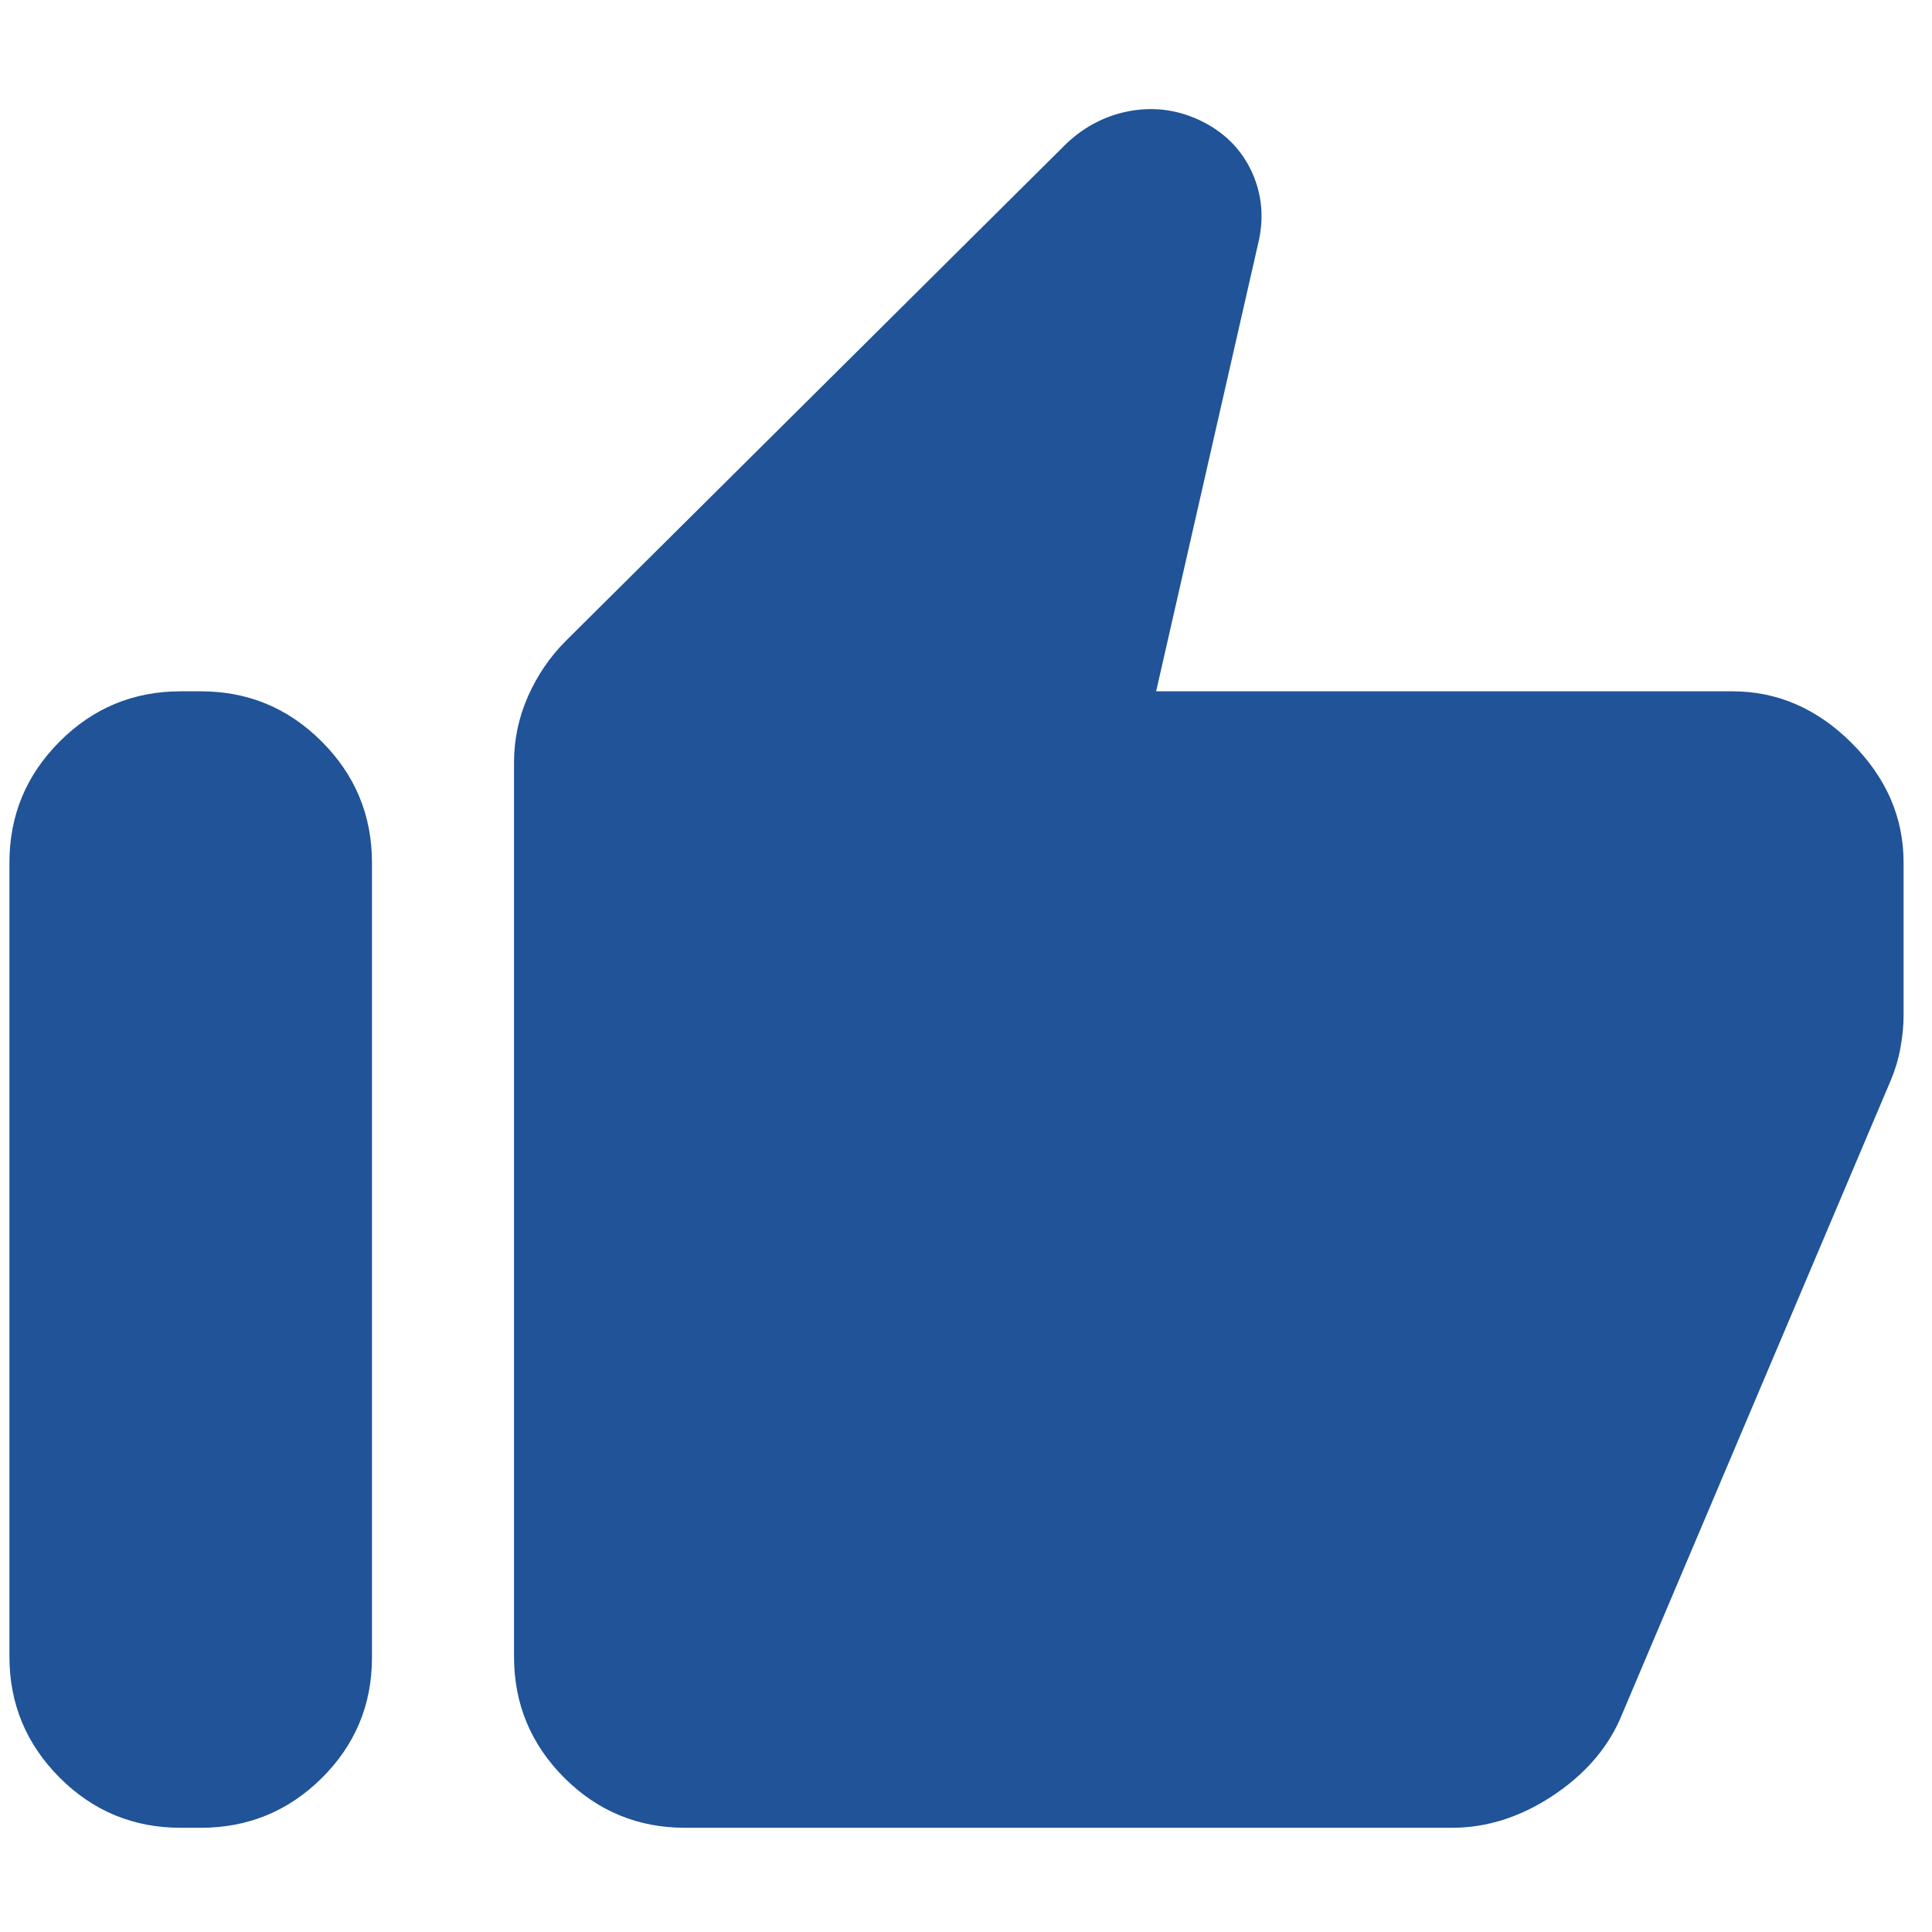 <svg width="17" height="17" viewBox="0 0 17 17" fill="none" xmlns="http://www.w3.org/2000/svg">
<path d="M15.244 6.083C15.64 6.083 15.99 6.235 16.294 6.539C16.598 6.843 16.75 7.193 16.75 7.59V8.936C16.75 9.022 16.741 9.116 16.723 9.216C16.705 9.317 16.677 9.41 16.641 9.497L14.253 15.131C14.134 15.398 13.933 15.624 13.652 15.808C13.371 15.991 13.079 16.083 12.776 16.083H6.029C5.613 16.083 5.258 15.936 4.964 15.642C4.67 15.347 4.523 14.992 4.523 14.577V6.707C4.523 6.506 4.564 6.313 4.646 6.127C4.728 5.942 4.838 5.781 4.974 5.644L9.383 1.264C9.549 1.107 9.74 1.011 9.958 0.974C10.176 0.938 10.385 0.971 10.585 1.072C10.785 1.174 10.929 1.323 11.018 1.519C11.106 1.716 11.124 1.925 11.07 2.146L10.173 6.083H15.244ZM1.59 16.083C1.174 16.083 0.819 15.936 0.525 15.642C0.231 15.347 0.083 14.992 0.083 14.577V7.59C0.083 7.174 0.231 6.819 0.525 6.525C0.819 6.23 1.174 6.083 1.59 6.083H1.766C2.182 6.083 2.537 6.23 2.831 6.525C3.125 6.819 3.273 7.174 3.273 7.59V14.585C3.273 15.001 3.125 15.354 2.831 15.646C2.537 15.937 2.182 16.083 1.766 16.083H1.59Z" fill="#205397"/>
</svg>
